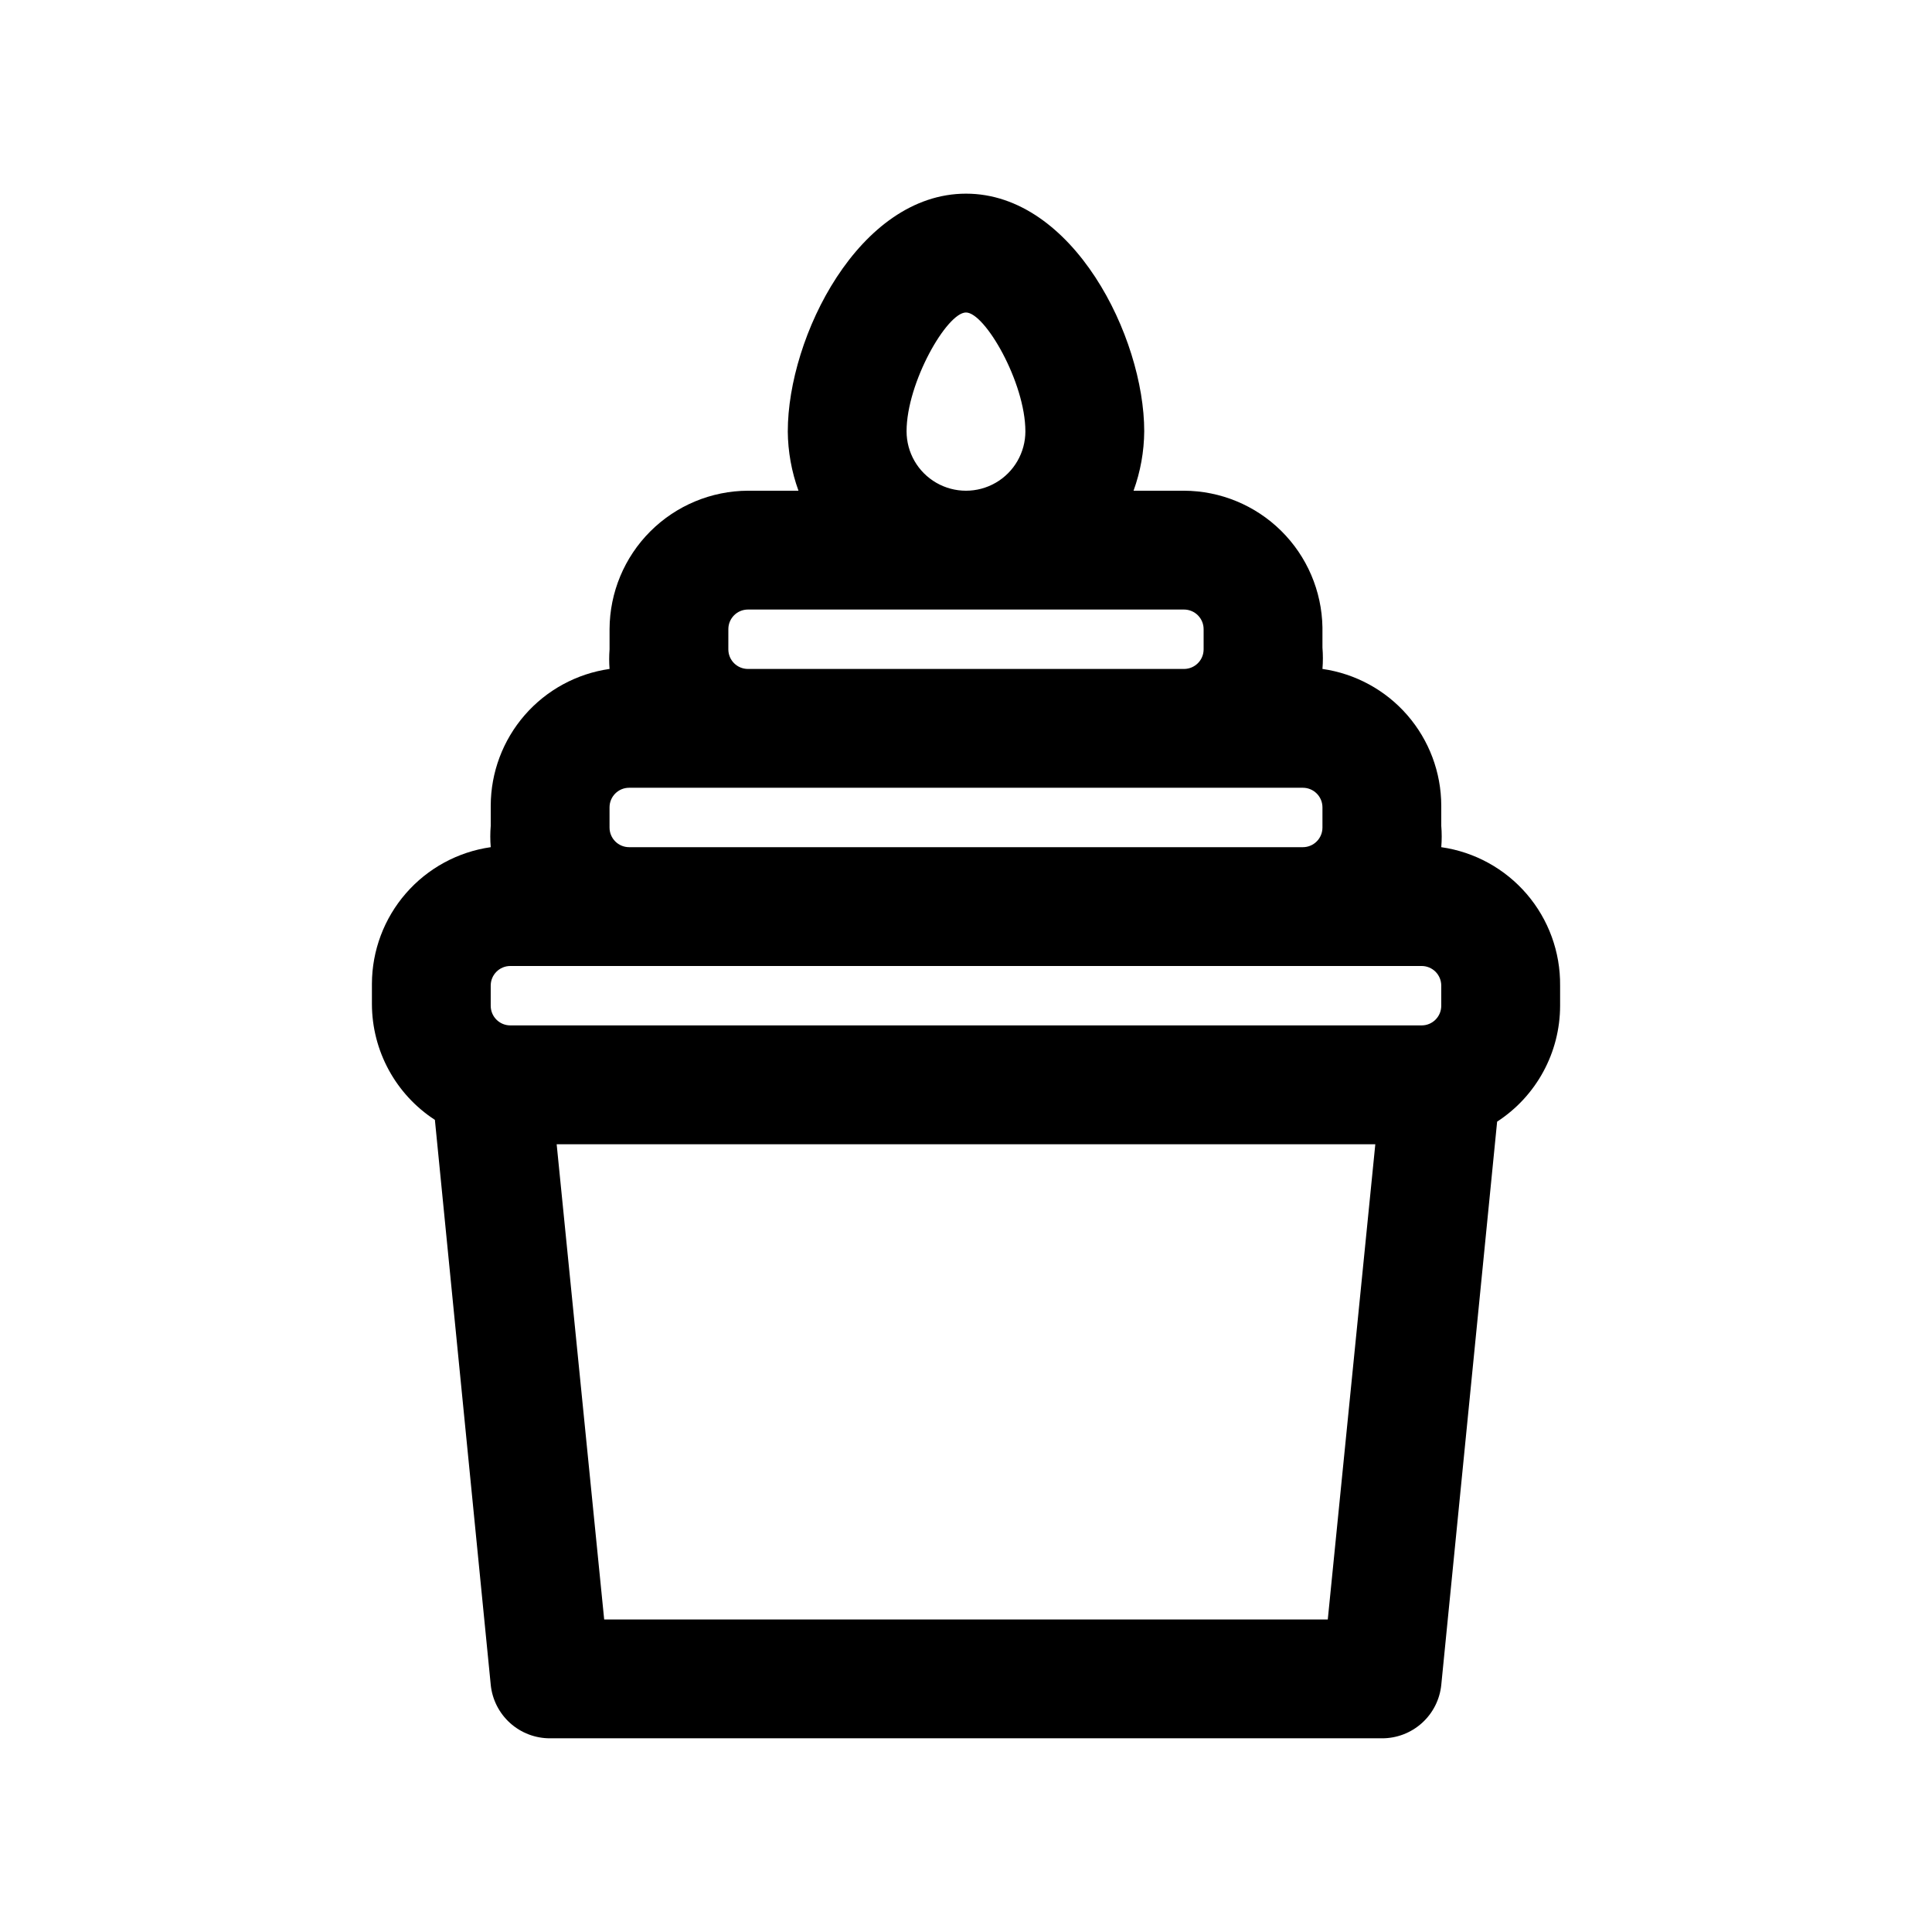 <?xml version="1.0" encoding="UTF-8"?>
<!-- Uploaded to: SVG Repo, www.svgrepo.com, Generator: SVG Repo Mixer Tools -->
<svg fill="#000000" width="800px" height="800px" version="1.1" viewBox="144 144 512 512" xmlns="http://www.w3.org/2000/svg">
 <path d="m525.95 368.51c0.156-1.887 0.156-3.781 0-5.668v-5.356c-0.023-8.809-3.219-17.316-9-23.969-5.781-6.648-13.766-10.992-22.488-12.242 0.156-1.887 0.156-3.781 0-5.668v-5.352c-0.164-9.633-4.094-18.82-10.953-25.59-6.856-6.769-16.094-10.582-25.73-10.621h-13.383 0.004c1.832-5.051 2.789-10.375 2.832-15.746 0-25.031-18.895-62.977-47.23-62.977-28.34 0-47.23 37.941-47.23 62.977h-0.004c0.043 5.371 1 10.695 2.836 15.746h-13.383c-9.719 0.039-19.023 3.918-25.895 10.789-6.871 6.871-10.75 16.176-10.789 25.895v5.352c-0.133 1.73-0.133 3.469 0 5.195-8.723 1.25-16.707 5.594-22.488 12.242-5.781 6.652-8.977 15.16-9 23.969v5.356c-0.156 1.887-0.156 3.781 0 5.668-8.723 1.246-16.707 5.594-22.488 12.242-5.781 6.648-8.977 15.156-9 23.969v5.352c0.02 12.398 6.297 23.945 16.688 30.703l14.801 149.72c0.391 3.898 2.223 7.508 5.133 10.129 2.91 2.621 6.695 4.062 10.609 4.043h220.42c3.918 0.02 7.699-1.422 10.609-4.043 2.914-2.621 4.742-6.231 5.133-10.129l14.801-149.25c10.395-6.754 16.672-18.305 16.688-30.699v-5.352c0.09-8.895-3.051-17.516-8.844-24.266-5.793-6.746-13.84-11.16-22.645-12.418zm-141.7-110.21c0-12.91 10.707-31.488 15.742-31.488 5.039 0 15.742 18.578 15.742 31.488h0.004c0 5.625-3 10.824-7.871 13.637s-10.875 2.812-15.746 0-7.871-8.012-7.871-13.637zm-47.23 52.426v0.004c0-2.871 2.324-5.195 5.195-5.195h115.56-0.004c1.379 0 2.703 0.547 3.676 1.52 0.973 0.977 1.523 2.297 1.523 3.676v5.352c0 2.871-2.328 5.195-5.199 5.195h-115.56c-2.871 0-5.195-2.324-5.195-5.195zm-31.488 47.23v0.004c0-2.867 2.324-5.195 5.195-5.195h178.54c1.379 0 2.699 0.547 3.676 1.523 0.973 0.973 1.52 2.293 1.52 3.672v5.356c0 2.867-2.324 5.195-5.195 5.195h-178.54c-2.871 0-5.195-2.328-5.195-5.195zm-31.488 47.23v0.008c0-2.871 2.324-5.195 5.195-5.195h241.51c1.379 0 2.699 0.547 3.676 1.52 0.973 0.977 1.52 2.297 1.52 3.676v5.352c0 2.871-2.324 5.195-5.195 5.195h-241.51c-2.871 0-5.195-2.324-5.195-5.195zm221.83 168h-191.76l-12.594-125.95h216.95z"/>
</svg>